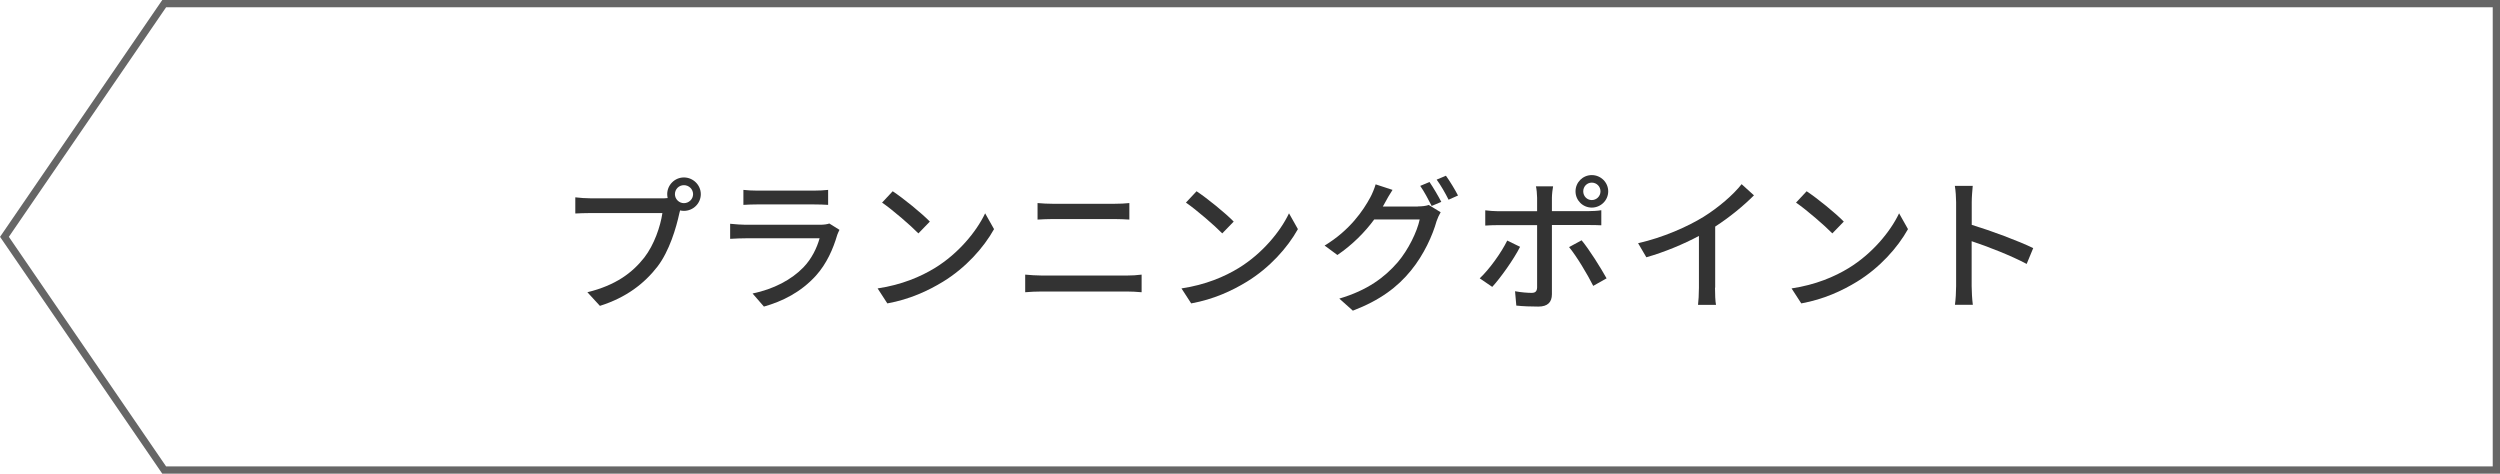 <?xml version="1.0" encoding="UTF-8"?>
<svg id="_レイヤー_2" data-name="レイヤー 2" xmlns="http://www.w3.org/2000/svg" width="275.29" height="52.17" viewBox="0 0 275.29 52.17">
  <defs>
    <style>
      .cls-1 {
        fill: none;
        stroke: #666;
        stroke-miterlimit: 10;
        stroke-width: .8px;
      }

      .cls-2 {
        fill: #333;
        stroke-width: 0px;
      }
    </style>
  </defs>
  <g id="text">
    <polygon class="cls-1" points="18.08 51.76 274.89 51.76 274.89 .4 18.08 .4 .49 26.08 18.08 51.76"/>
    <g>
      <path class="cls-2" d="m72.85,21.84c.19,0,.43,0,.67-.03-.03-.14-.05-.29-.05-.43,0-1.01.83-1.84,1.84-1.84s1.86.83,1.86,1.84-.83,1.84-1.86,1.84c-.14,0-.29-.02-.42-.05l-.08.3c-.35,1.63-1.1,4.16-2.4,5.87-1.46,1.89-3.46,3.43-6.35,4.34l-1.38-1.5c3.14-.77,4.95-2.15,6.26-3.81,1.1-1.41,1.79-3.46,2-4.91h-7.86c-.69,0-1.33.03-1.73.05v-1.78c.45.06,1.2.11,1.73.11h7.76Zm3.47-.46c0-.54-.45-.99-1.01-.99s-.99.45-.99.99.45.99.99.99,1.01-.43,1.01-.99Z"/>
      <path class="cls-2" d="m92.44,25.31c-.08.18-.21.42-.24.54-.46,1.57-1.17,3.19-2.35,4.5-1.65,1.82-3.68,2.83-5.73,3.41l-1.25-1.44c2.32-.48,4.29-1.52,5.6-2.88.91-.94,1.49-2.15,1.78-3.2h-8.15c-.38,0-1.09.02-1.7.06v-1.66c.62.06,1.23.11,1.7.11h8.2c.43,0,.82-.06,1.02-.14l1.12.7Zm-10.58-4.4c.43.05,1.01.08,1.52.08h6.24c.51,0,1.17-.03,1.57-.08v1.65c-.4-.03-1.04-.05-1.58-.05h-6.23c-.5,0-1.07.02-1.52.05v-1.65Z"/>
      <path class="cls-2" d="m102.93,29.52c2.58-1.58,4.58-3.99,5.55-6.03l.98,1.74c-1.15,2.06-3.12,4.26-5.62,5.79-1.62.99-3.65,1.94-6.13,2.39l-1.07-1.65c2.67-.4,4.75-1.3,6.29-2.24Zm-.54-5.12l-1.26,1.3c-.83-.85-2.82-2.58-4-3.39l1.17-1.25c1.14.75,3.2,2.42,4.1,3.35Z"/>
      <path class="cls-2" d="m112.89,30.24c.58.05,1.22.1,1.81.1h9.41c.51,0,1.09-.03,1.6-.1v1.94c-.53-.05-1.15-.08-1.6-.08h-9.41c-.59,0-1.25.03-1.81.08v-1.94Zm1.36-7.88c.53.05,1.17.08,1.7.08h6.75c.61,0,1.23-.03,1.66-.08v1.82c-.45-.03-1.12-.06-1.66-.06h-6.74c-.58,0-1.2.03-1.71.06v-1.82Z"/>
      <path class="cls-2" d="m136.39,29.52c2.58-1.58,4.58-3.99,5.55-6.03l.98,1.74c-1.15,2.06-3.12,4.26-5.62,5.79-1.62.99-3.65,1.94-6.13,2.39l-1.07-1.65c2.67-.4,4.75-1.3,6.29-2.24Zm-.54-5.12l-1.26,1.3c-.83-.85-2.82-2.58-4-3.39l1.17-1.25c1.14.75,3.2,2.42,4.1,3.35Z"/>
      <path class="cls-2" d="m156.13,22.73c.45,0,.9-.05,1.2-.16l1.31.8c-.16.26-.34.66-.45.98-.43,1.54-1.38,3.68-2.82,5.44-1.47,1.81-3.41,3.28-6.4,4.42l-1.49-1.33c3.09-.91,4.99-2.34,6.42-3.99,1.18-1.38,2.15-3.38,2.43-4.72h-5.01c-1.01,1.38-2.39,2.78-4.05,3.91l-1.41-1.04c2.79-1.68,4.27-3.89,5.03-5.3.19-.34.46-.98.59-1.44l1.86.61c-.32.48-.66,1.09-.83,1.41-.08.14-.14.27-.24.42h3.86Zm1.28-2.69c.4.58.98,1.57,1.3,2.19l-1.06.45c-.32-.64-.83-1.6-1.26-2.21l1.02-.43Zm1.81-.69c.43.59,1.04,1.6,1.33,2.18l-1.04.46c-.34-.69-.86-1.6-1.31-2.21l1.02-.43Z"/>
      <path class="cls-2" d="m167.39,27.17c-.7,1.39-2.18,3.46-3.07,4.42l-1.38-.94c1.06-.99,2.38-2.83,3.03-4.16l1.42.69Zm3.5-2.39v7.62c0,.86-.45,1.36-1.49,1.36-.77,0-1.71-.03-2.43-.11l-.14-1.58c.69.13,1.41.18,1.82.18s.59-.16.61-.59v-6.87h-4.27c-.5,0-1.01.02-1.44.05v-1.68c.45.05.93.1,1.42.1h4.29v-1.49c0-.37-.06-.99-.13-1.25h1.89c-.05.22-.13.9-.13,1.26v1.47h4.02c.42,0,1.01-.03,1.42-.1v1.66c-.46-.03-1.01-.03-1.41-.03h-4.03Zm3.27,1.68c.85,1.02,2.11,3.04,2.75,4.19l-1.47.83c-.66-1.31-1.84-3.28-2.66-4.27l1.38-.75Zm-.67-5.39c0-.99.8-1.79,1.79-1.79s1.81.8,1.81,1.79-.82,1.79-1.81,1.79-1.79-.8-1.79-1.79Zm.85,0c0,.54.42.96.94.96s.96-.42.96-.96-.43-.96-.96-.96-.94.43-.94.96Z"/>
      <path class="cls-2" d="m188.85,31.68c0,.66.03,1.54.11,1.89h-1.98c.05-.35.1-1.23.1-1.89v-5.7c-1.68.9-3.81,1.79-5.79,2.35l-.91-1.55c2.74-.62,5.44-1.81,7.22-2.91,1.62-1.01,3.28-2.43,4.18-3.59l1.36,1.23c-1.15,1.15-2.66,2.4-4.27,3.44v6.72Z"/>
      <path class="cls-2" d="m203.57,29.52c2.58-1.58,4.58-3.99,5.55-6.03l.98,1.74c-1.15,2.06-3.12,4.26-5.62,5.79-1.62.99-3.65,1.94-6.13,2.39l-1.07-1.65c2.67-.4,4.75-1.3,6.29-2.24Zm-.54-5.12l-1.26,1.3c-.83-.85-2.82-2.58-4-3.39l1.17-1.25c1.14.75,3.2,2.42,4.1,3.35Z"/>
      <path class="cls-2" d="m223.16,29.06c-1.7-.91-4.29-1.92-6.05-2.5v4.95c0,.5.05,1.47.13,2.05h-1.97c.08-.56.13-1.42.13-2.05v-9.25c0-.51-.05-1.25-.14-1.79h1.97c-.05.53-.11,1.23-.11,1.79v2.5c2.11.64,5.17,1.78,6.77,2.56l-.72,1.74Z"/>
    </g>
  </g>
</svg>